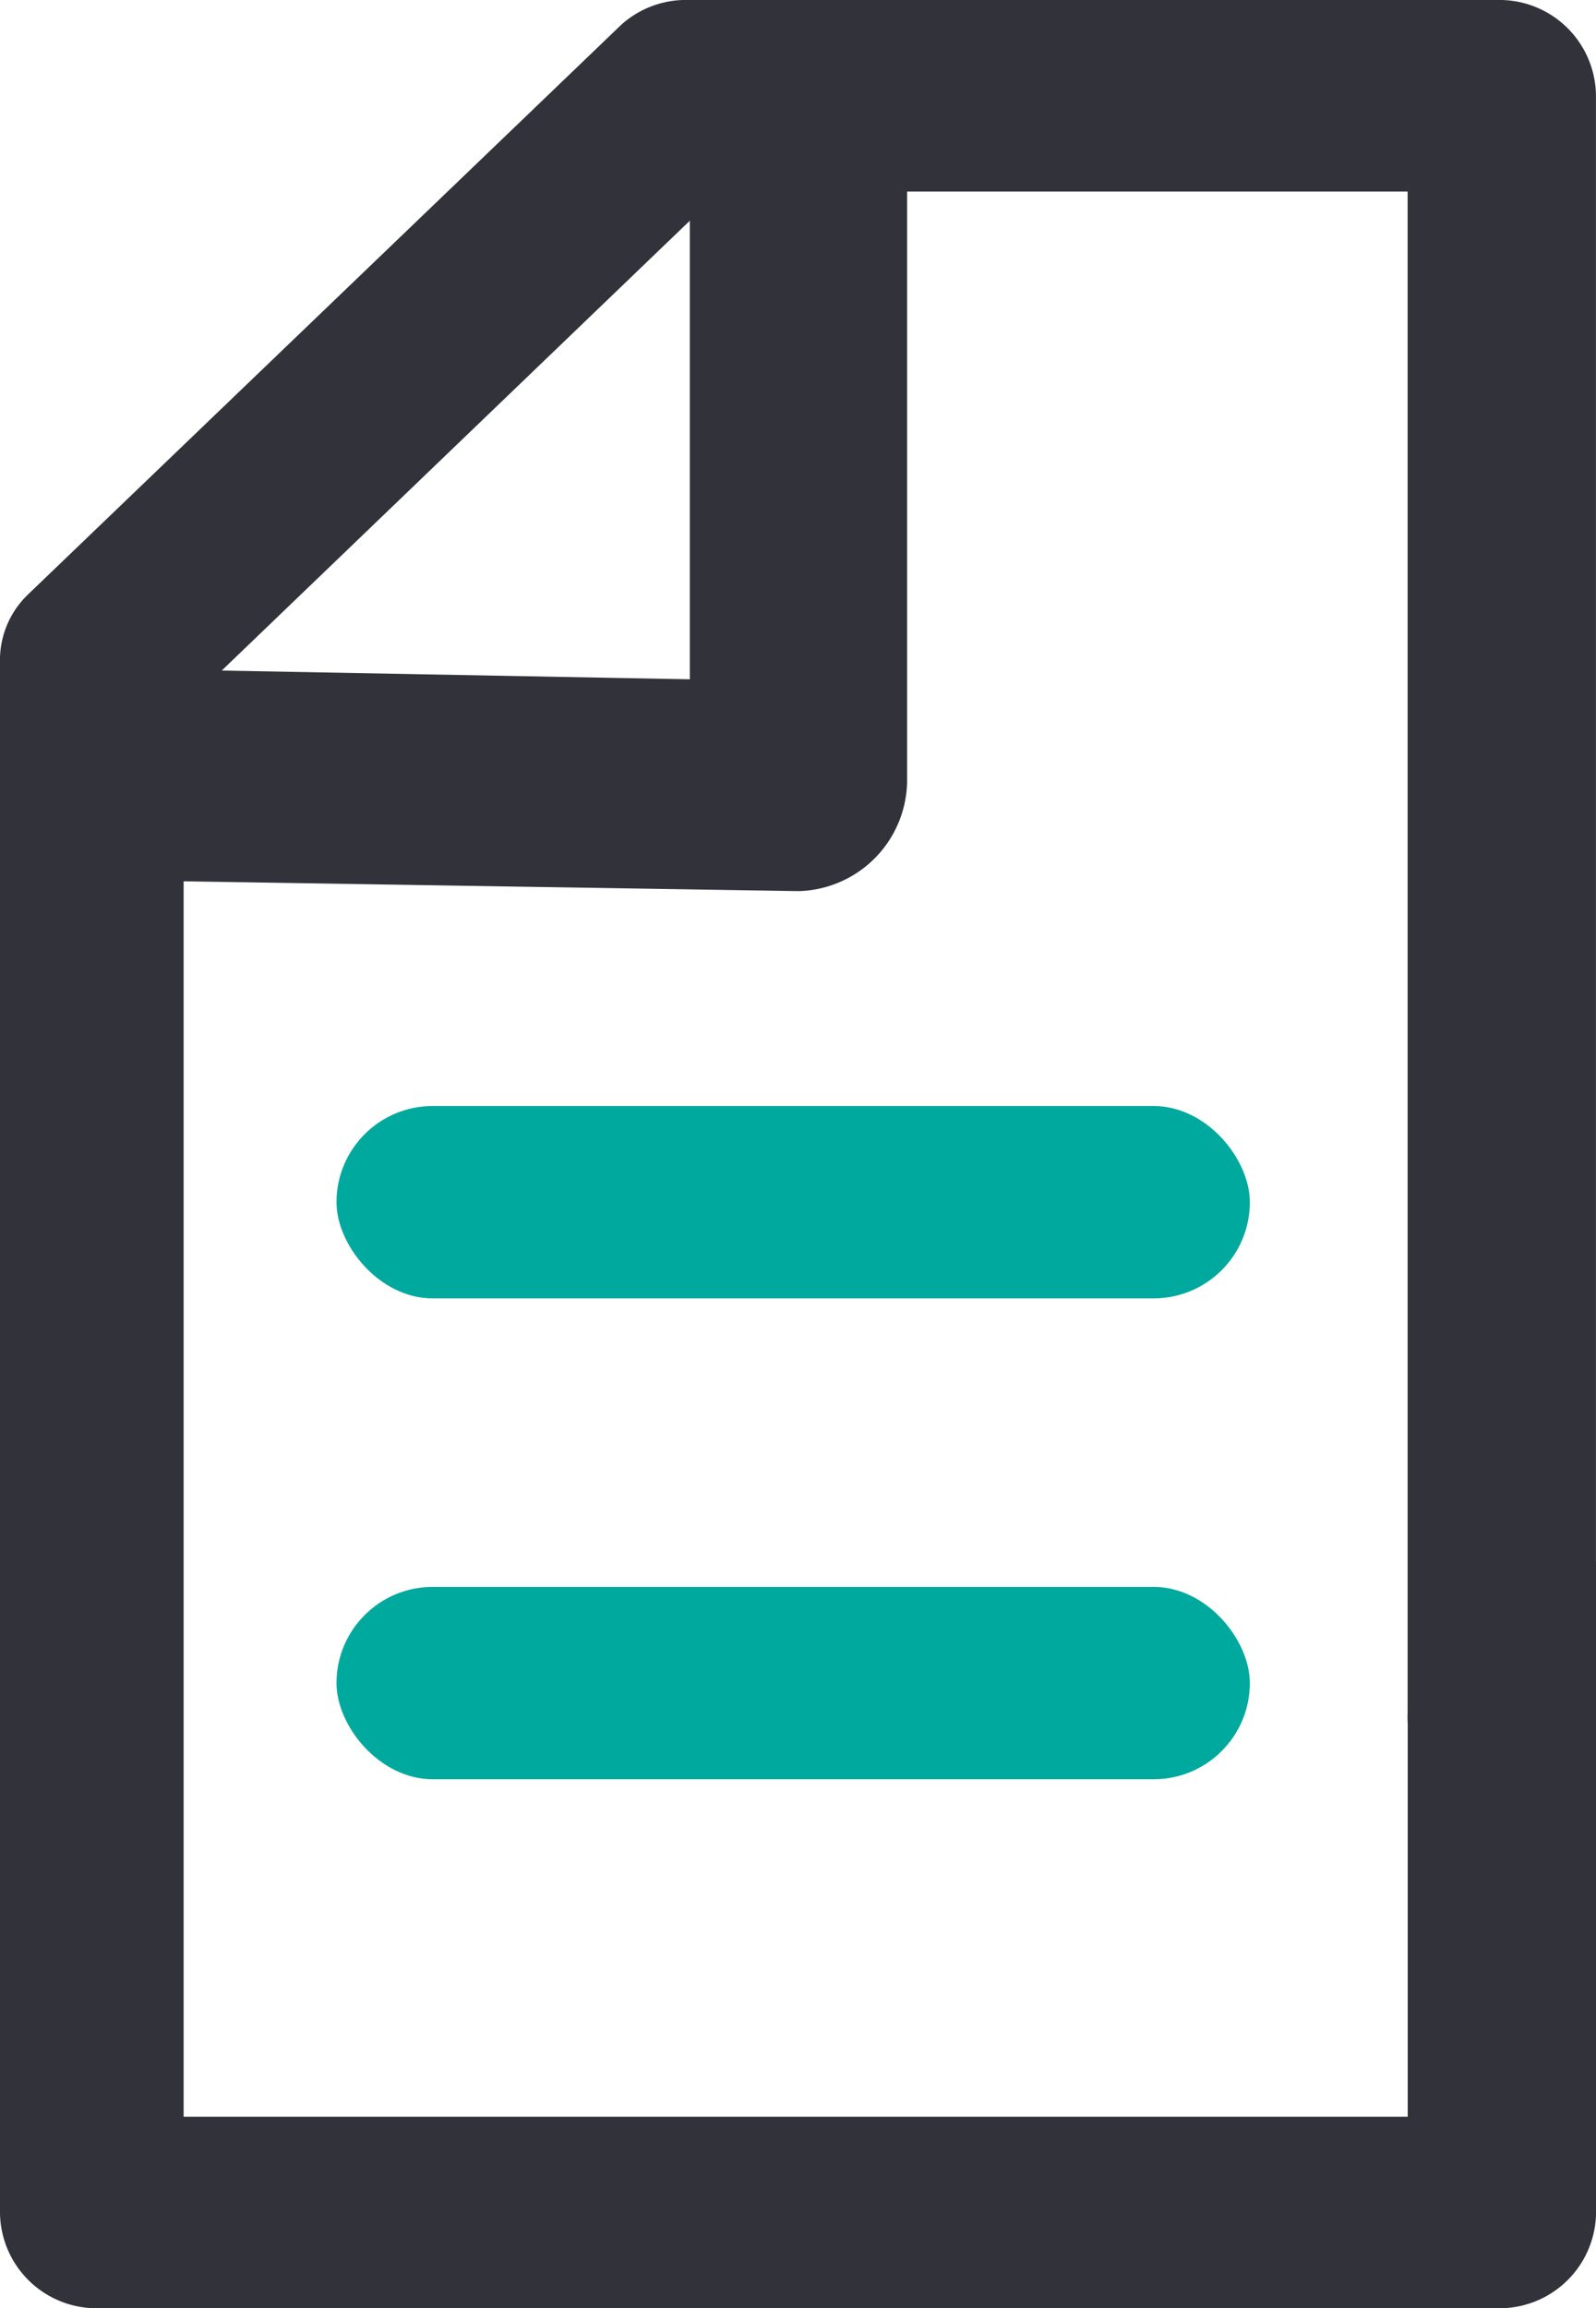 <svg xmlns="http://www.w3.org/2000/svg" width="33.201" height="48" viewBox="0 0 33.201 48"><defs><style>.a{fill:#32323b;}.b{fill:#00a99d;}</style></defs><g transform="translate(-554 -1099)"><g transform="translate(553.5 1098.5)"><g transform="translate(0.5 0.5)"><path class="a" d="M31.743,48.5H2.459A2.008,2.008,0,0,1,.5,46.457V14.287a1.892,1.892,0,0,1,.588-1.43L13.428,1.011A2.015,2.015,0,0,1,14.7.5H31.743A2.008,2.008,0,0,1,33.7,2.543V36.12a1.961,1.961,0,1,1-3.918,0V4.483h-14.3L4.32,15.206V44.517H29.784V33.181a1.961,1.961,0,1,1,3.918,0V46.457A2.008,2.008,0,0,1,31.743,48.5Z" transform="translate(-0.5 -0.5)"/></g><g transform="translate(0.5 0.5)"><path class="a" d="M17.11,19.031h0L2.647,18.8A2.2,2.2,0,0,1,2.76,14.4h0l12.09.226V2.76a2.26,2.26,0,0,1,4.52,0V16.771a2.317,2.317,0,0,1-2.26,2.26Z" transform="translate(-0.5 -0.5)"/></g></g><rect class="b" width="19" height="4" rx="2" transform="translate(561 1122)"/><rect class="b" width="19" height="4" rx="2" transform="translate(561 1132)"/></g></svg>